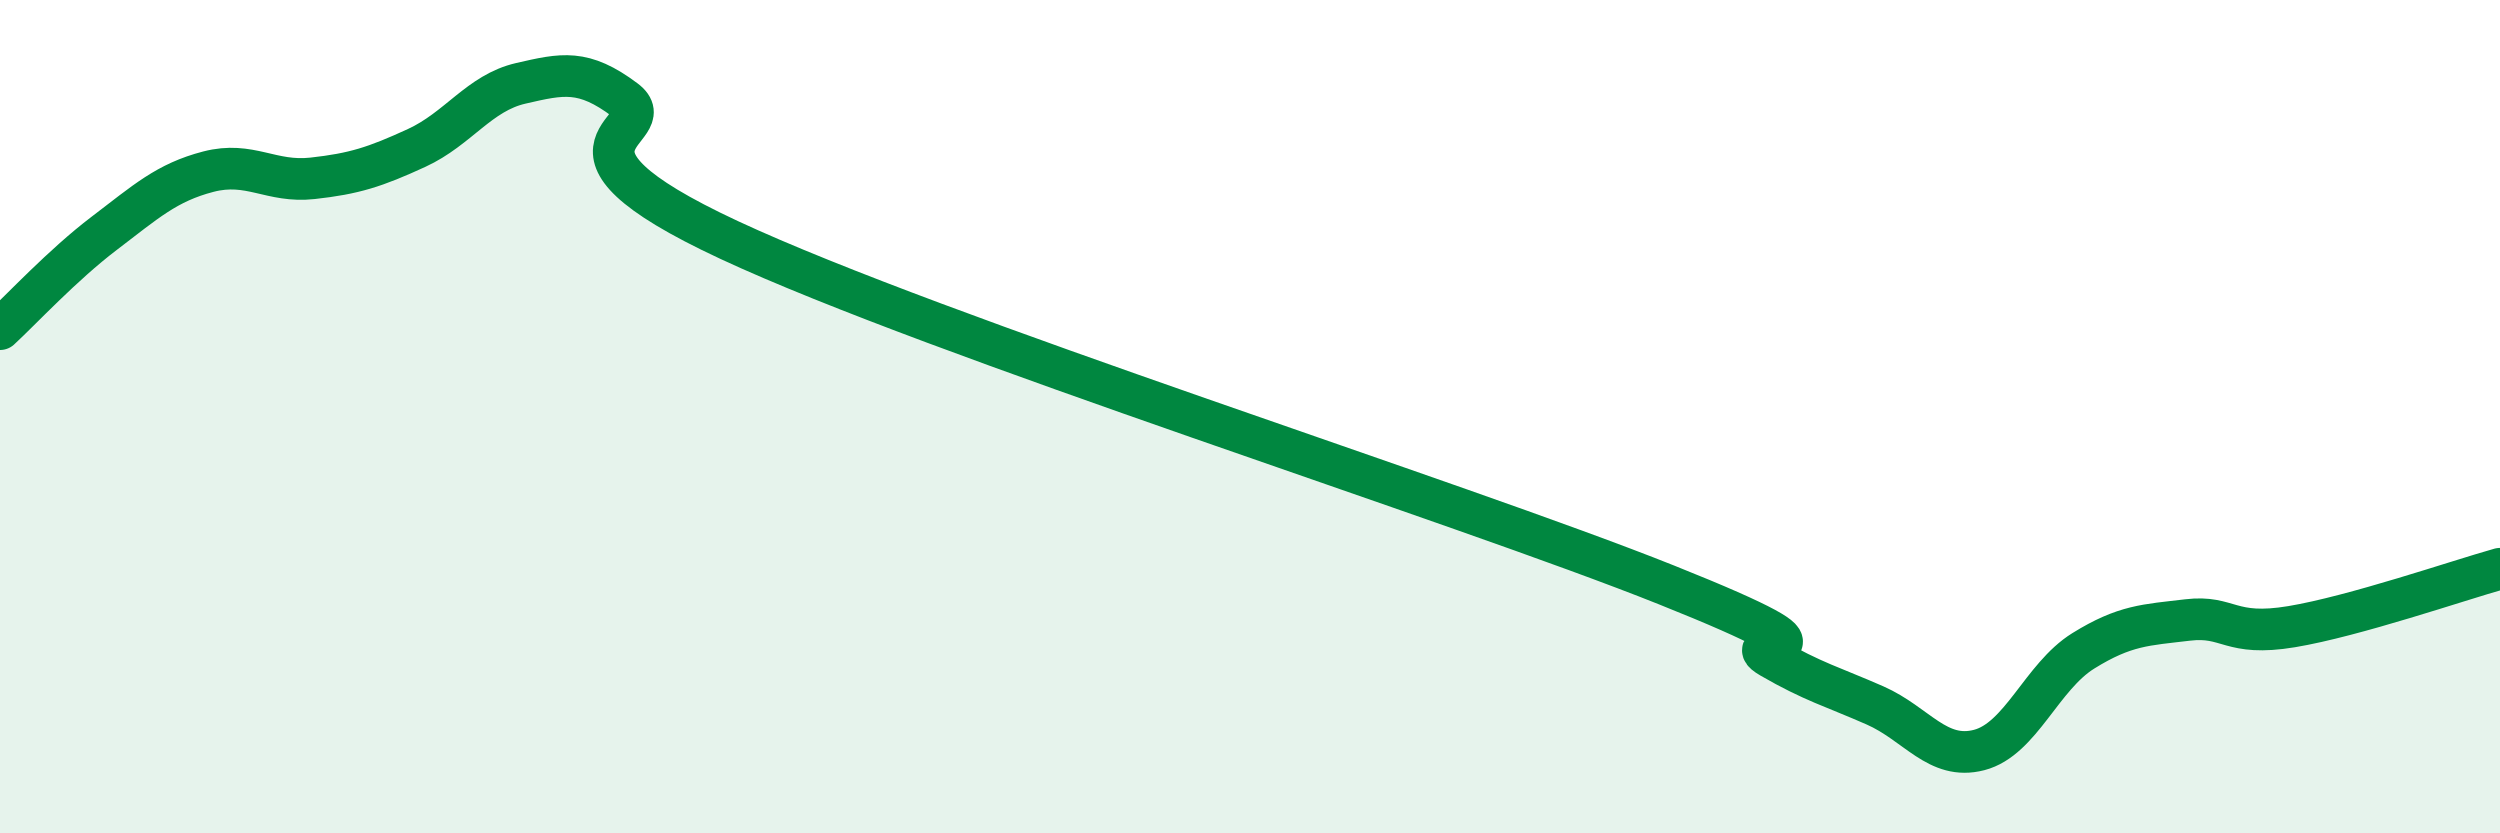 
    <svg width="60" height="20" viewBox="0 0 60 20" xmlns="http://www.w3.org/2000/svg">
      <path
        d="M 0,7.9 C 0.5,7.44 1.5,6.36 2.5,5.6 C 3.5,4.84 4,4.38 5,4.12 C 6,3.86 6.5,4.39 7.5,4.28 C 8.5,4.17 9,4.01 10,3.55 C 11,3.09 11.5,2.23 12.5,2 C 13.5,1.77 14,1.65 15,2.4 C 16,3.15 12.5,3.43 17.5,5.76 C 22.5,8.09 35,12.04 40,14.04 C 45,16.04 41.5,15.2 42.5,15.78 C 43.5,16.36 44,16.49 45,16.93 C 46,17.37 46.5,18.26 47.5,18 C 48.5,17.74 49,16.24 50,15.62 C 51,15 51.5,15 52.5,14.88 C 53.5,14.76 53.5,15.29 55,15.04 C 56.5,14.79 59,13.93 60,13.65L60 20L0 20Z"
        fill="#008740"
        opacity="0.1"
        stroke-linecap="round"
        stroke-linejoin="round"
      />
      <path
        d="M 0,7.9 C 0.5,7.44 1.5,6.36 2.5,5.6 C 3.5,4.84 4,4.38 5,4.12 C 6,3.86 6.5,4.39 7.5,4.28 C 8.5,4.17 9,4.01 10,3.55 C 11,3.09 11.5,2.23 12.5,2 C 13.5,1.77 14,1.65 15,2.4 C 16,3.15 12.5,3.43 17.5,5.76 C 22.5,8.09 35,12.04 40,14.04 C 45,16.04 41.5,15.2 42.5,15.78 C 43.5,16.36 44,16.49 45,16.93 C 46,17.37 46.5,18.26 47.5,18 C 48.5,17.74 49,16.24 50,15.62 C 51,15 51.5,15 52.5,14.88 C 53.5,14.76 53.5,15.29 55,15.04 C 56.5,14.79 59,13.93 60,13.65"
        stroke="#008740"
        stroke-width="1"
        fill="none"
        stroke-linecap="round"
        stroke-linejoin="round"
      />
    </svg>
  